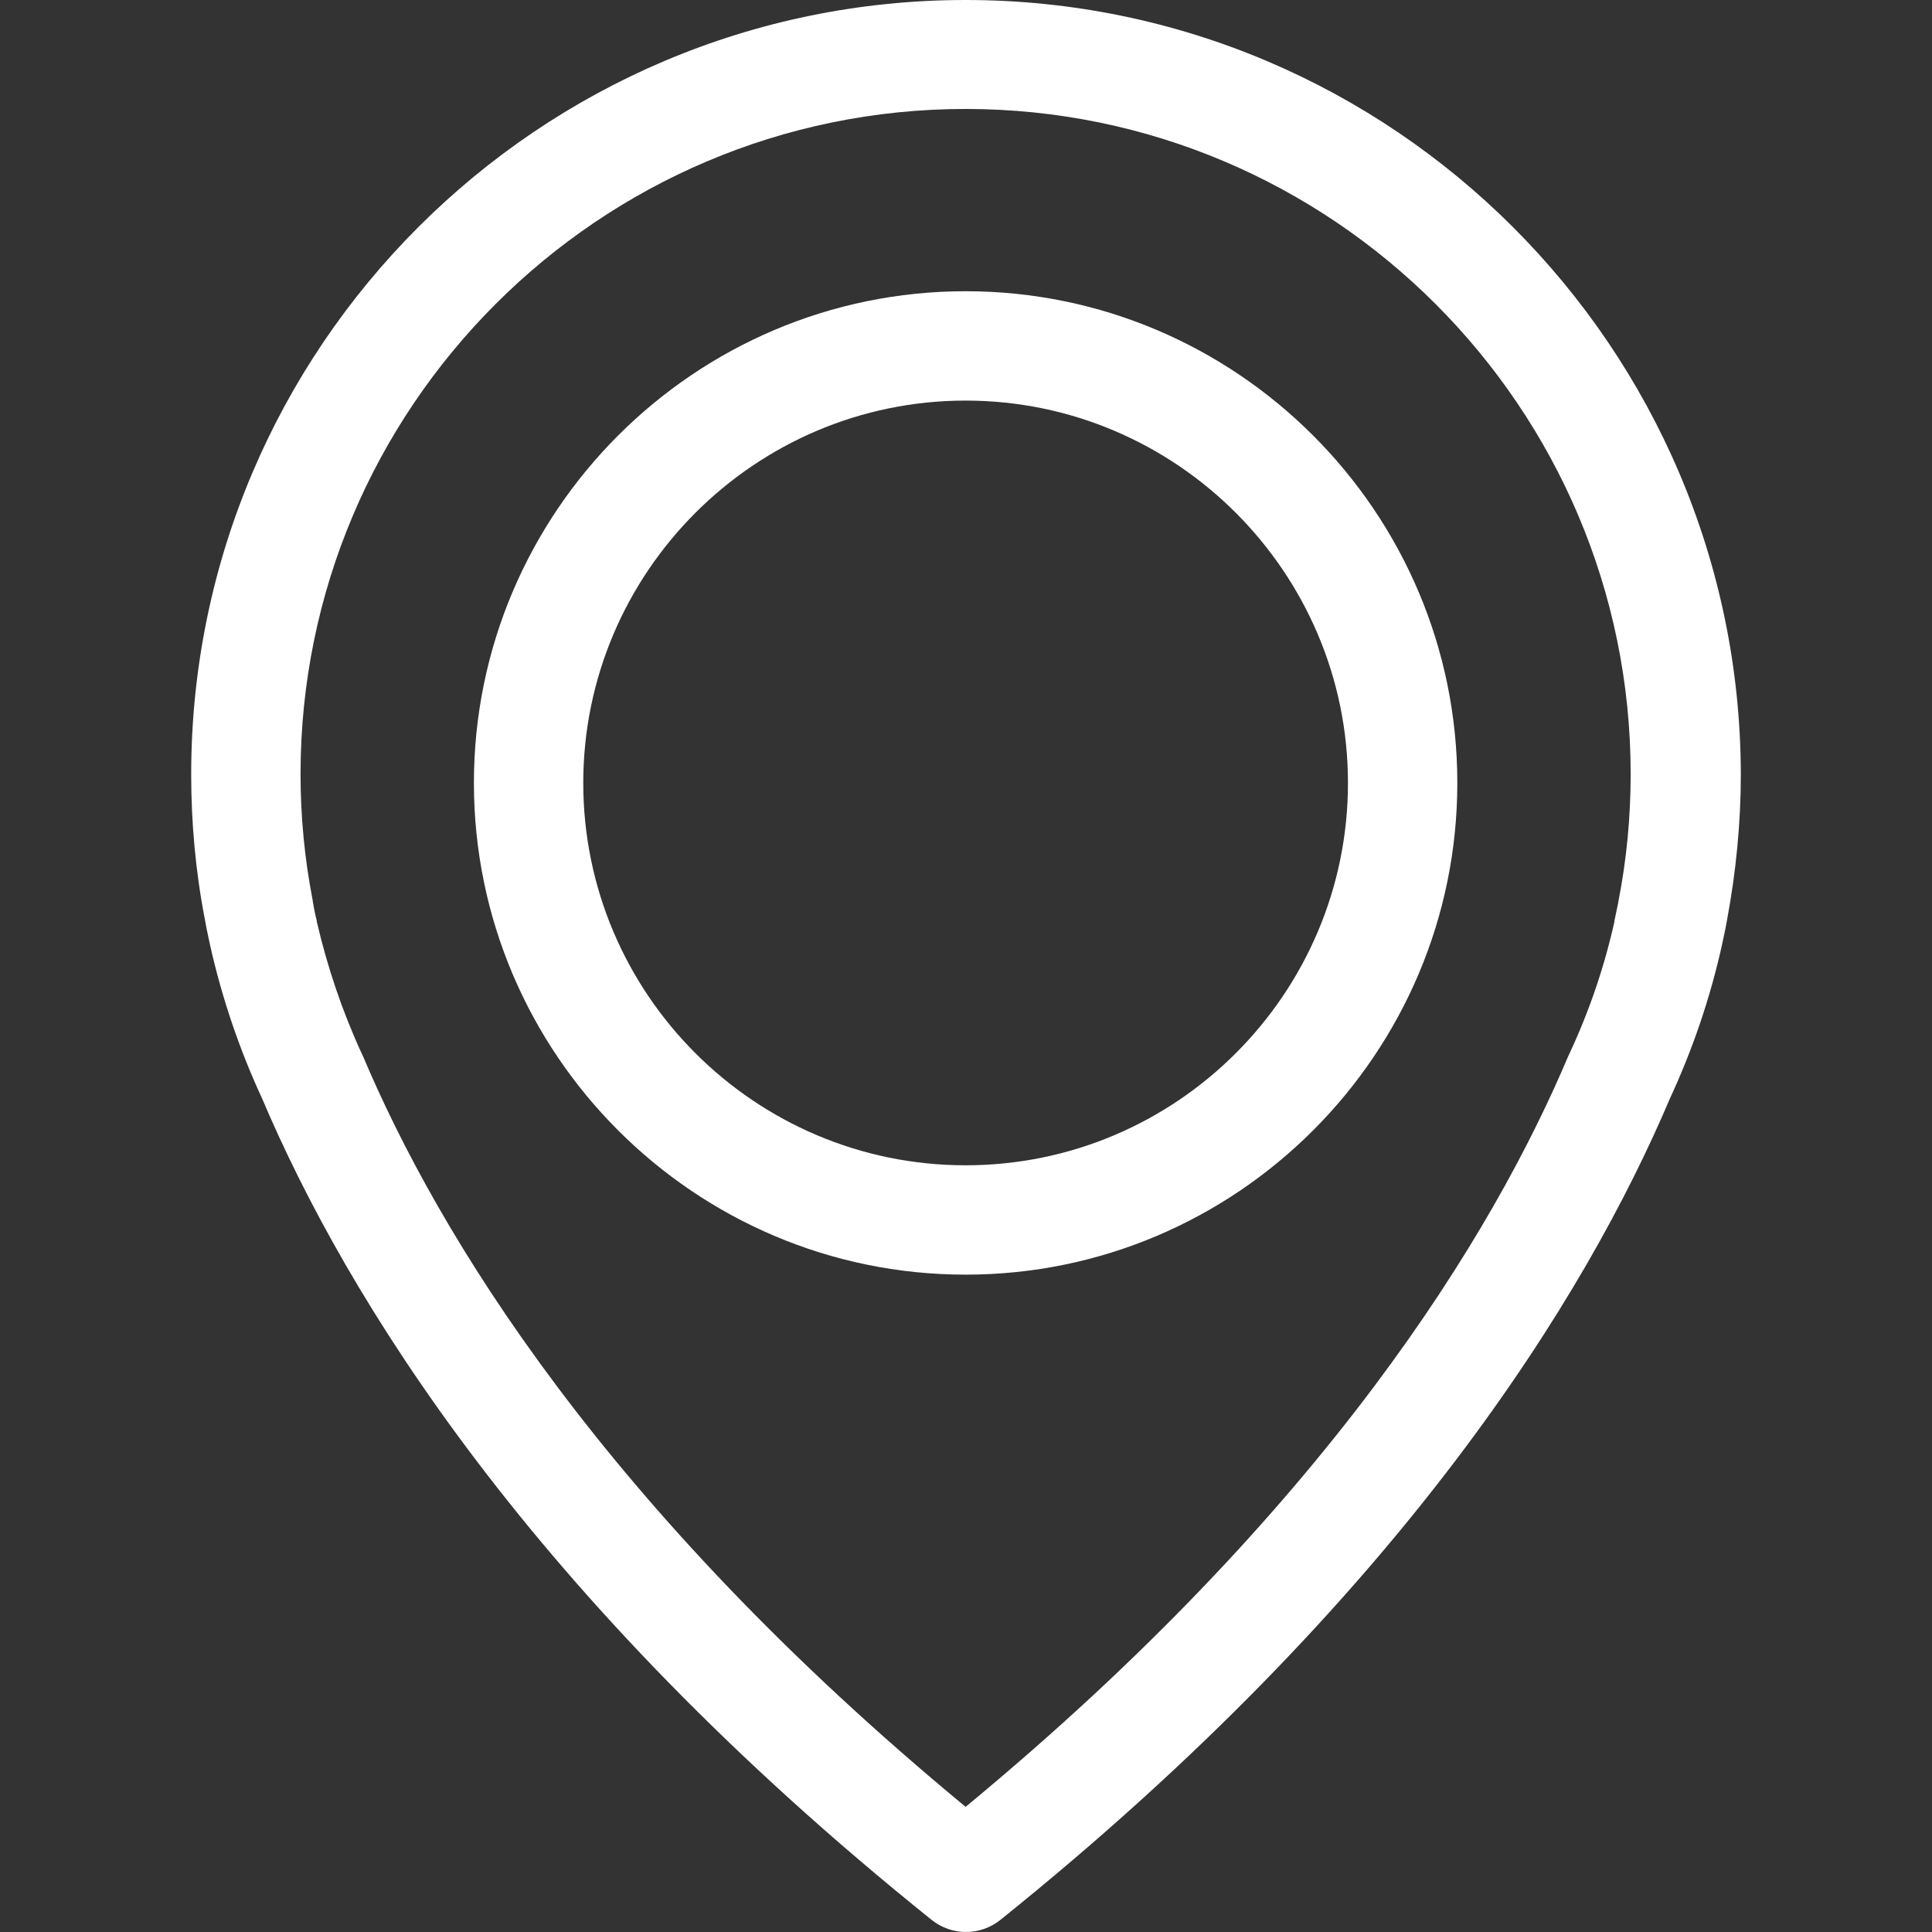 <?xml version="1.0" encoding="UTF-8"?> <svg xmlns="http://www.w3.org/2000/svg" width="212" height="212" viewBox="0 0 212 212" fill="none"><rect x="0" y="0" width="212" height="212" fill="#333333" stroke="none"/> <path d="M105.957 0C59.112 0 20.979 38.133 20.979 84.978C20.979 90.311 21.468 95.689 22.49 100.933C22.535 101.244 22.712 102.178 23.068 103.778C24.357 109.511 26.268 115.156 28.757 120.533C37.912 142.089 58.046 175.2 102.223 210.667C103.335 211.556 104.668 212 106.001 212C107.335 212 108.668 211.556 109.779 210.667C153.912 175.2 174.09 142.089 183.246 120.533C185.734 115.156 187.646 109.556 188.934 103.778C189.29 102.178 189.468 101.244 189.512 100.933C190.49 95.689 191.023 90.311 191.023 84.978C190.934 38.133 152.801 0 105.957 0ZM177.601 98.844C177.601 98.933 177.557 99.022 177.557 99.111C177.512 99.333 177.379 100 177.157 101.022C177.157 101.067 177.157 101.067 177.157 101.111C176.046 106.089 174.401 110.933 172.223 115.6C172.179 115.644 172.179 115.733 172.134 115.778C163.823 135.467 145.601 165.511 105.957 198.267C66.312 165.511 48.09 135.467 39.779 115.778C39.735 115.733 39.735 115.644 39.69 115.6C37.557 110.978 35.912 106.089 34.757 101.111C34.757 101.067 34.757 101.067 34.757 101.022C34.49 100 34.401 99.333 34.357 99.111C34.357 99.022 34.312 98.933 34.312 98.8C33.423 94.222 32.979 89.6 32.979 84.933C32.979 44.711 65.734 11.956 105.957 11.956C146.179 11.956 178.934 44.711 178.934 84.933C178.934 89.644 178.49 94.311 177.601 98.844Z" fill="white"></path> <path d="M105.958 31.957C76.224 31.957 52.002 56.179 52.002 85.913C52.002 115.646 76.224 139.868 105.958 139.868C135.691 139.868 159.913 115.646 159.913 85.913C159.913 56.179 135.691 31.957 105.958 31.957ZM105.958 127.868C82.802 127.868 64.002 109.024 64.002 85.913C64.002 62.801 82.846 43.957 105.958 43.957C129.069 43.957 147.913 62.801 147.913 85.913C147.913 109.024 129.113 127.868 105.958 127.868Z" fill="white"></path> </svg> 